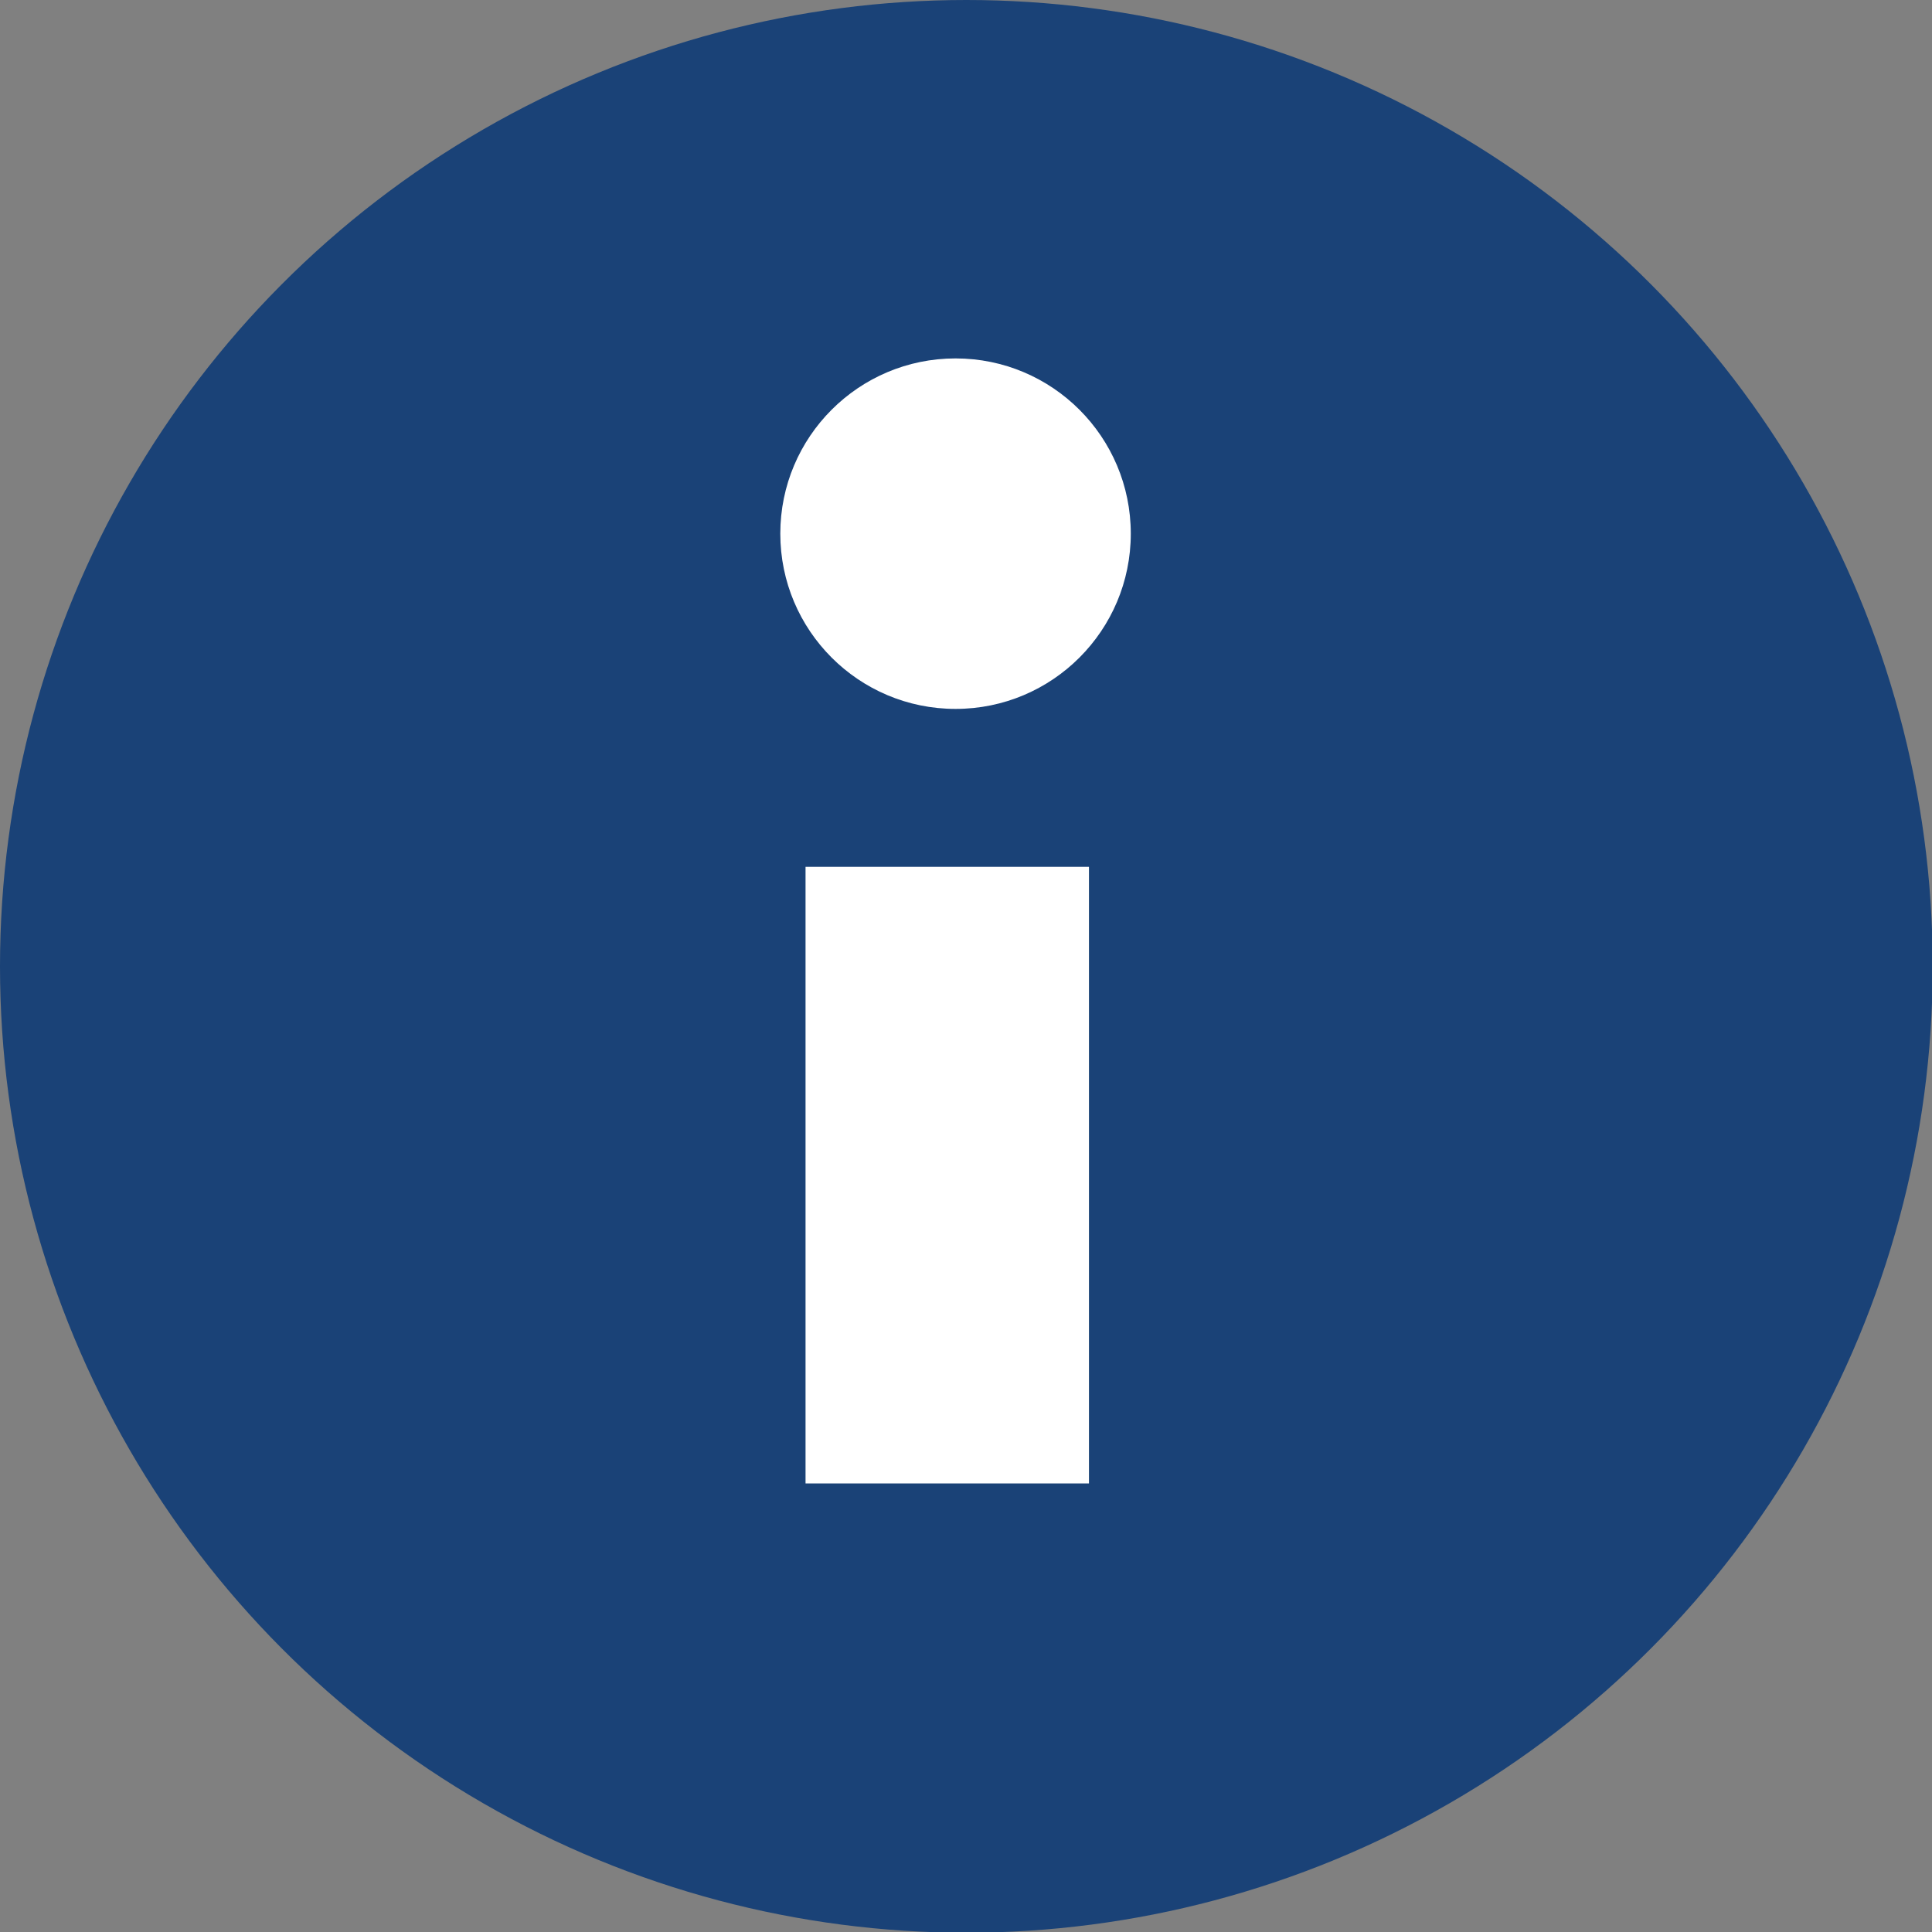 <svg xmlns="http://www.w3.org/2000/svg" id="Layer_1" viewBox="0 0 26.79 26.79"><rect x="0" y="0" width="26.79" height="26.79" fill="#808080" stroke="none"/><defs><style>.cls-1{fill:#fff}</style></defs><circle cx="13.4" cy="13.4" r="13.4" style="fill:#1a4277"/><circle cx="13.25" cy="7.4" r="2.43" class="cls-1"/><path d="M11.17 12.02h3.93v8.55h-3.93z" class="cls-1"/></svg>